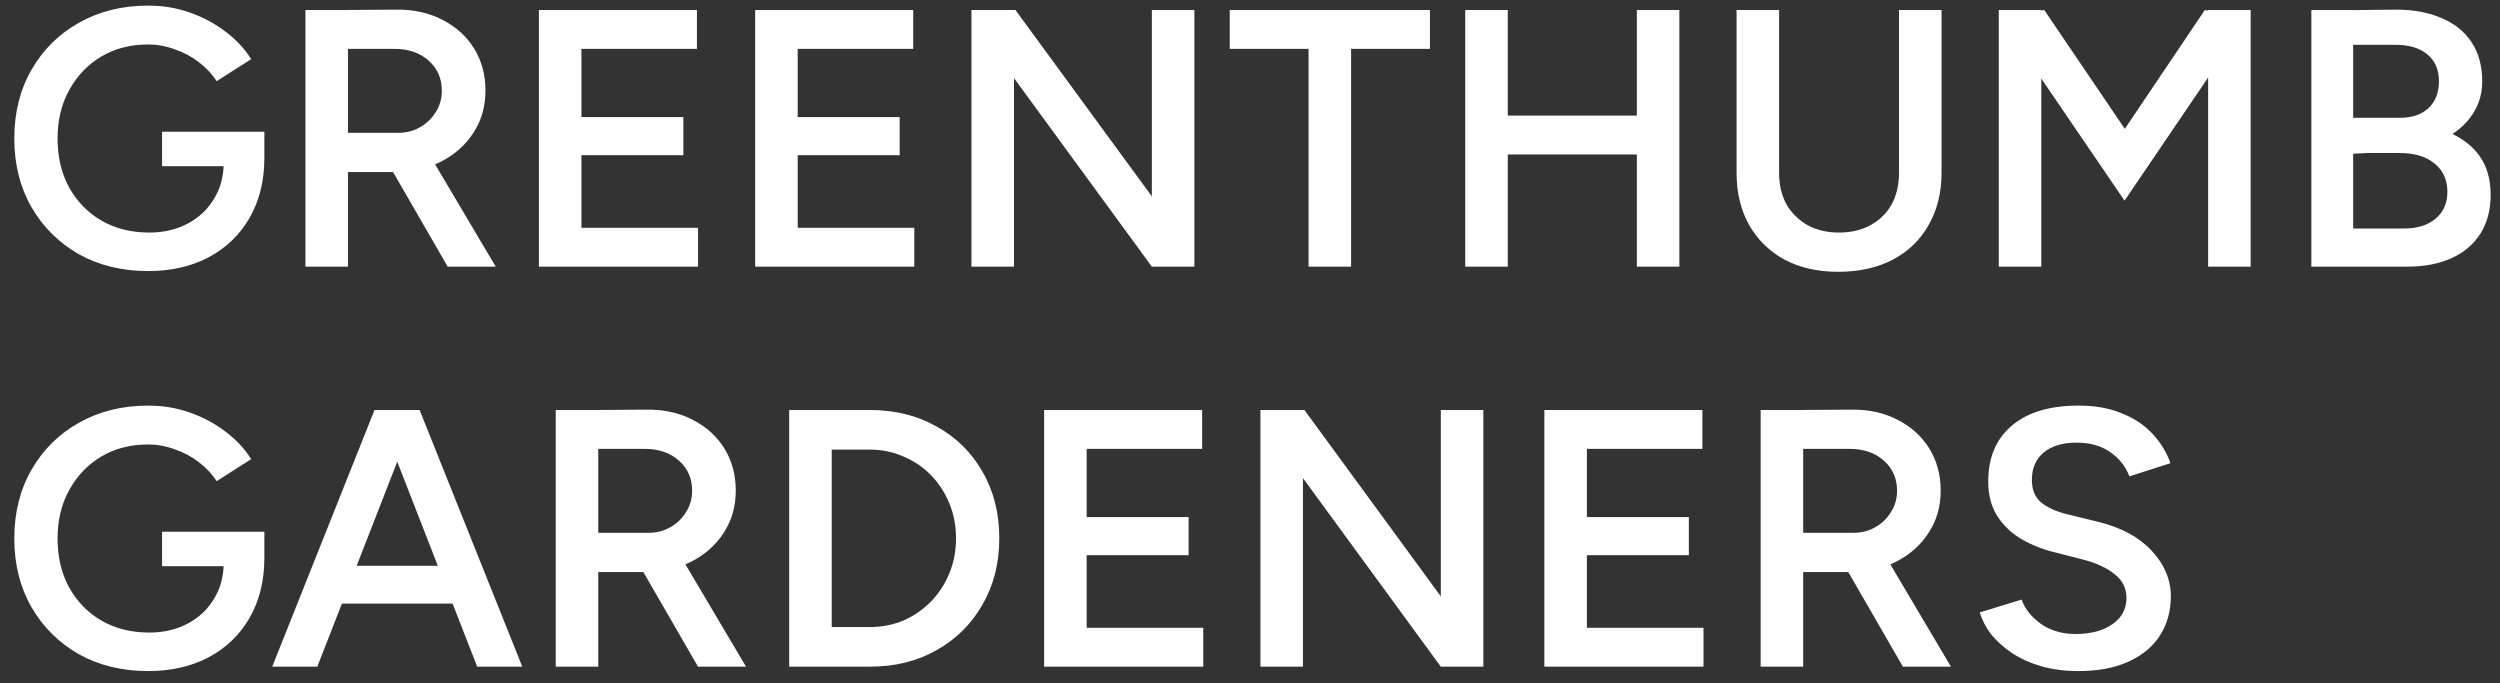 <svg width="150" height="41" viewBox="0 0 150 41" fill="none" xmlns="http://www.w3.org/2000/svg">
<rect x="0" y="0" width="150" height="41" fill="#333333" stroke="none"/>
<path d="M8.888 16.264C7.333 16.264 5.947 15.927 4.73 15.252C3.527 14.563 2.581 13.624 1.892 12.436C1.203 11.233 0.858 9.862 0.858 8.322C0.858 6.753 1.203 5.374 1.892 4.186C2.581 2.983 3.527 2.045 4.73 1.37C5.947 0.681 7.333 0.336 8.888 0.336C9.783 0.336 10.619 0.475 11.396 0.754C12.188 1.033 12.899 1.414 13.53 1.898C14.161 2.367 14.674 2.917 15.07 3.548L13.002 4.868C12.723 4.443 12.364 4.061 11.924 3.724C11.484 3.387 11 3.13 10.472 2.954C9.959 2.763 9.431 2.668 8.888 2.668C7.832 2.668 6.893 2.91 6.072 3.394C5.265 3.878 4.627 4.545 4.158 5.396C3.689 6.232 3.454 7.207 3.454 8.322C3.454 9.407 3.681 10.375 4.136 11.226C4.605 12.077 5.251 12.744 6.072 13.228C6.908 13.712 7.869 13.954 8.954 13.954C9.805 13.954 10.567 13.778 11.242 13.426C11.917 13.074 12.445 12.583 12.826 11.952C13.222 11.321 13.42 10.595 13.42 9.774L15.862 9.466C15.862 10.859 15.561 12.069 14.96 13.096C14.373 14.108 13.552 14.893 12.496 15.45C11.455 15.993 10.252 16.264 8.888 16.264ZM9.724 9.972V7.904H15.862V9.62L14.498 9.972H9.724ZM20.636 10.324V7.97H23.87C24.369 7.97 24.809 7.86 25.19 7.64C25.586 7.42 25.901 7.119 26.136 6.738C26.385 6.357 26.51 5.924 26.51 5.44C26.51 4.707 26.246 4.105 25.718 3.636C25.19 3.167 24.508 2.932 23.672 2.932H20.636V0.6L23.76 0.578C24.816 0.563 25.747 0.769 26.554 1.194C27.361 1.605 27.991 2.177 28.446 2.91C28.901 3.643 29.128 4.487 29.128 5.44C29.128 6.393 28.886 7.237 28.402 7.97C27.933 8.703 27.28 9.283 26.444 9.708C25.608 10.119 24.662 10.324 23.606 10.324H20.636ZM18.326 16V0.6H20.878V16H18.326ZM26.862 16L23.254 9.752L25.234 8.388L29.744 16H26.862ZM32.334 16V0.6H34.886V16H32.334ZM34.358 16V13.668H41.882V16H34.358ZM34.358 9.312V7.024H41.002V9.312H34.358ZM34.358 2.932V0.6H41.816V2.932H34.358ZM45.31 16V0.6H47.862V16H45.31ZM47.334 16V13.668H54.858V16H47.334ZM47.334 9.312V7.024H53.978V9.312H47.334ZM47.334 2.932V0.6H54.792V2.932H47.334ZM69.111 16L58.881 2.008L60.927 0.6L71.135 14.548L69.111 16ZM58.287 16V0.6H60.927L60.839 2.8V16H58.287ZM69.111 16V0.6H71.663V16H69.111ZM78.514 16V1.876H81.066V16H78.514ZM73.784 2.932V0.6H85.796V2.932H73.784ZM98.21 16V0.6H100.762V16H98.21ZM87.914 16V0.6H90.466V16H87.914ZM89.916 9.268V6.936H99.244V9.268H89.916ZM110.288 16.308C109.071 16.308 108 16.066 107.076 15.582C106.167 15.083 105.455 14.387 104.942 13.492C104.443 12.597 104.194 11.556 104.194 10.368H106.746C106.746 11.087 106.893 11.717 107.186 12.26C107.494 12.788 107.919 13.206 108.462 13.514C109.005 13.807 109.628 13.954 110.332 13.954C111.051 13.954 111.681 13.807 112.224 13.514C112.781 13.206 113.207 12.788 113.5 12.26C113.793 11.717 113.94 11.087 113.94 10.368H116.492C116.492 11.556 116.235 12.597 115.722 13.492C115.223 14.387 114.505 15.083 113.566 15.582C112.642 16.066 111.549 16.308 110.288 16.308ZM104.194 10.368V0.6H106.746V10.368H104.194ZM113.94 10.368V0.6H116.492V10.368H113.94ZM127.472 12.04L120.124 1.26L121.268 0.842L122.654 0.6L128.77 9.62L127.472 12.04ZM119.926 16V0.6H122.478V16H119.926ZM127.472 12.04L126.218 9.62L132.29 0.6L133.698 0.842L134.82 1.216L127.472 12.04ZM132.488 16V0.6H135.04V16H132.488ZM139.935 16V13.712H144.225C145.032 13.712 145.67 13.514 146.139 13.118C146.609 12.722 146.843 12.187 146.843 11.512C146.843 10.779 146.579 10.207 146.051 9.796C145.538 9.371 144.812 9.165 143.873 9.18H139.935V7.156L142.597 7.2C143.991 7.2 145.201 7.361 146.227 7.684C147.254 7.992 148.046 8.476 148.603 9.136C149.161 9.796 149.439 10.647 149.439 11.688C149.439 12.597 149.234 13.375 148.823 14.02C148.413 14.665 147.833 15.157 147.085 15.494C146.337 15.831 145.45 16 144.423 16H139.935ZM138.681 16V0.6H141.189V16H138.681ZM139.869 9.29V7.068H143.983C144.717 7.068 145.289 6.877 145.699 6.496C146.125 6.1 146.337 5.557 146.337 4.868C146.337 4.164 146.095 3.621 145.611 3.24C145.142 2.859 144.482 2.675 143.631 2.69H139.869V0.622L143.763 0.578C144.819 0.578 145.729 0.747 146.491 1.084C147.269 1.407 147.87 1.891 148.295 2.536C148.721 3.167 148.933 3.959 148.933 4.912C148.933 5.719 148.684 6.445 148.185 7.09C147.701 7.721 147.005 8.219 146.095 8.586C145.201 8.953 144.145 9.136 142.927 9.136L139.869 9.29ZM8.888 40.264C7.333 40.264 5.947 39.927 4.73 39.252C3.527 38.563 2.581 37.624 1.892 36.436C1.203 35.233 0.858 33.862 0.858 32.322C0.858 30.753 1.203 29.374 1.892 28.186C2.581 26.983 3.527 26.045 4.73 25.37C5.947 24.681 7.333 24.336 8.888 24.336C9.783 24.336 10.619 24.475 11.396 24.754C12.188 25.033 12.899 25.414 13.53 25.898C14.161 26.367 14.674 26.917 15.07 27.548L13.002 28.868C12.723 28.443 12.364 28.061 11.924 27.724C11.484 27.387 11 27.13 10.472 26.954C9.959 26.763 9.431 26.668 8.888 26.668C7.832 26.668 6.893 26.91 6.072 27.394C5.265 27.878 4.627 28.545 4.158 29.396C3.689 30.232 3.454 31.207 3.454 32.322C3.454 33.407 3.681 34.375 4.136 35.226C4.605 36.077 5.251 36.744 6.072 37.228C6.908 37.712 7.869 37.954 8.954 37.954C9.805 37.954 10.567 37.778 11.242 37.426C11.917 37.074 12.445 36.583 12.826 35.952C13.222 35.321 13.42 34.595 13.42 33.774L15.862 33.466C15.862 34.859 15.561 36.069 14.96 37.096C14.373 38.108 13.552 38.893 12.496 39.45C11.455 39.993 10.252 40.264 8.888 40.264ZM9.724 33.972V31.904H15.862V33.62L14.498 33.972H9.724ZM28.631 40L22.625 24.6H25.177L31.337 40H28.631ZM16.333 40L22.471 24.6H25.045L19.039 40H16.333ZM19.215 36.216V33.95H28.433V36.216H19.215ZM35.654 34.324V31.97H38.888C39.386 31.97 39.826 31.86 40.208 31.64C40.604 31.42 40.919 31.119 41.154 30.738C41.403 30.357 41.528 29.924 41.528 29.44C41.528 28.707 41.264 28.105 40.736 27.636C40.208 27.167 39.526 26.932 38.69 26.932H35.654V24.6L38.778 24.578C39.834 24.563 40.765 24.769 41.572 25.194C42.378 25.605 43.009 26.177 43.464 26.91C43.918 27.643 44.146 28.487 44.146 29.44C44.146 30.393 43.904 31.237 43.42 31.97C42.95 32.703 42.298 33.283 41.462 33.708C40.626 34.119 39.68 34.324 38.624 34.324H35.654ZM33.344 40V24.6H35.896V40H33.344ZM41.88 40L38.272 33.752L40.252 32.388L44.762 40H41.88ZM52.191 40V37.624C52.91 37.624 53.585 37.492 54.215 37.228C54.846 36.949 55.396 36.568 55.865 36.084C56.335 35.6 56.701 35.035 56.965 34.39C57.229 33.745 57.361 33.048 57.361 32.3C57.361 31.552 57.229 30.855 56.965 30.21C56.701 29.565 56.335 29 55.865 28.516C55.396 28.032 54.846 27.658 54.215 27.394C53.585 27.115 52.91 26.976 52.191 26.976V24.6C53.702 24.6 55.037 24.93 56.195 25.59C57.369 26.235 58.285 27.137 58.945 28.296C59.62 29.455 59.957 30.789 59.957 32.3C59.957 33.796 59.62 35.123 58.945 36.282C58.285 37.441 57.369 38.35 56.195 39.01C55.037 39.67 53.702 40 52.191 40ZM49.001 40V37.624H52.191V40H49.001ZM47.351 40V24.6H49.903V40H47.351ZM49.001 26.976V24.6H52.191V26.976H49.001ZM62.648 40V24.6H65.2V40H62.648ZM64.672 40V37.668H72.196V40H64.672ZM64.672 33.312V31.024H71.316V33.312H64.672ZM64.672 26.932V24.6H72.13V26.932H64.672ZM86.449 40L76.219 26.008L78.265 24.6L88.473 38.548L86.449 40ZM75.625 40V24.6H78.265L78.177 26.8V40H75.625ZM86.449 40V24.6H89.001V40H86.449ZM92.662 40V24.6H95.214V40H92.662ZM94.686 40V37.668H102.21V40H94.686ZM94.686 33.312V31.024H101.33V33.312H94.686ZM94.686 26.932V24.6H102.144V26.932H94.686ZM107.949 34.324V31.97H111.183C111.681 31.97 112.121 31.86 112.503 31.64C112.899 31.42 113.214 31.119 113.449 30.738C113.698 30.357 113.823 29.924 113.823 29.44C113.823 28.707 113.559 28.105 113.031 27.636C112.503 27.167 111.821 26.932 110.985 26.932H107.949V24.6L111.073 24.578C112.129 24.563 113.06 24.769 113.867 25.194C114.673 25.605 115.304 26.177 115.759 26.91C116.213 27.643 116.441 28.487 116.441 29.44C116.441 30.393 116.199 31.237 115.715 31.97C115.245 32.703 114.593 33.283 113.757 33.708C112.921 34.119 111.975 34.324 110.919 34.324H107.949ZM105.639 40V24.6H108.191V40H105.639ZM114.175 40L110.567 33.752L112.547 32.388L117.057 40H114.175ZM124.706 40.264C123.9 40.264 123.159 40.169 122.484 39.978C121.824 39.787 121.238 39.523 120.724 39.186C120.226 38.849 119.808 38.475 119.47 38.064C119.148 37.639 118.92 37.199 118.788 36.744L121.296 35.974C121.487 36.517 121.861 36.993 122.418 37.404C122.976 37.815 123.665 38.027 124.486 38.042C125.44 38.042 126.195 37.844 126.752 37.448C127.31 37.052 127.588 36.531 127.588 35.886C127.588 35.299 127.354 34.823 126.884 34.456C126.415 34.075 125.784 33.781 124.992 33.576L123.1 33.092C122.382 32.901 121.729 32.623 121.142 32.256C120.57 31.889 120.116 31.427 119.778 30.87C119.456 30.313 119.294 29.653 119.294 28.89C119.294 27.453 119.764 26.338 120.702 25.546C121.641 24.739 122.983 24.336 124.728 24.336C125.711 24.336 126.569 24.49 127.302 24.798C128.05 25.091 128.666 25.502 129.15 26.03C129.634 26.543 129.994 27.13 130.228 27.79L127.764 28.582C127.544 27.995 127.163 27.511 126.62 27.13C126.078 26.749 125.403 26.558 124.596 26.558C123.76 26.558 123.1 26.756 122.616 27.152C122.147 27.548 121.912 28.098 121.912 28.802C121.912 29.374 122.096 29.821 122.462 30.144C122.844 30.452 123.357 30.687 124.002 30.848L125.894 31.31C127.273 31.647 128.344 32.227 129.106 33.048C129.869 33.869 130.25 34.779 130.25 35.776C130.25 36.656 130.038 37.433 129.612 38.108C129.187 38.783 128.556 39.311 127.72 39.692C126.899 40.073 125.894 40.264 124.706 40.264Z" fill="white"/>
</svg>
